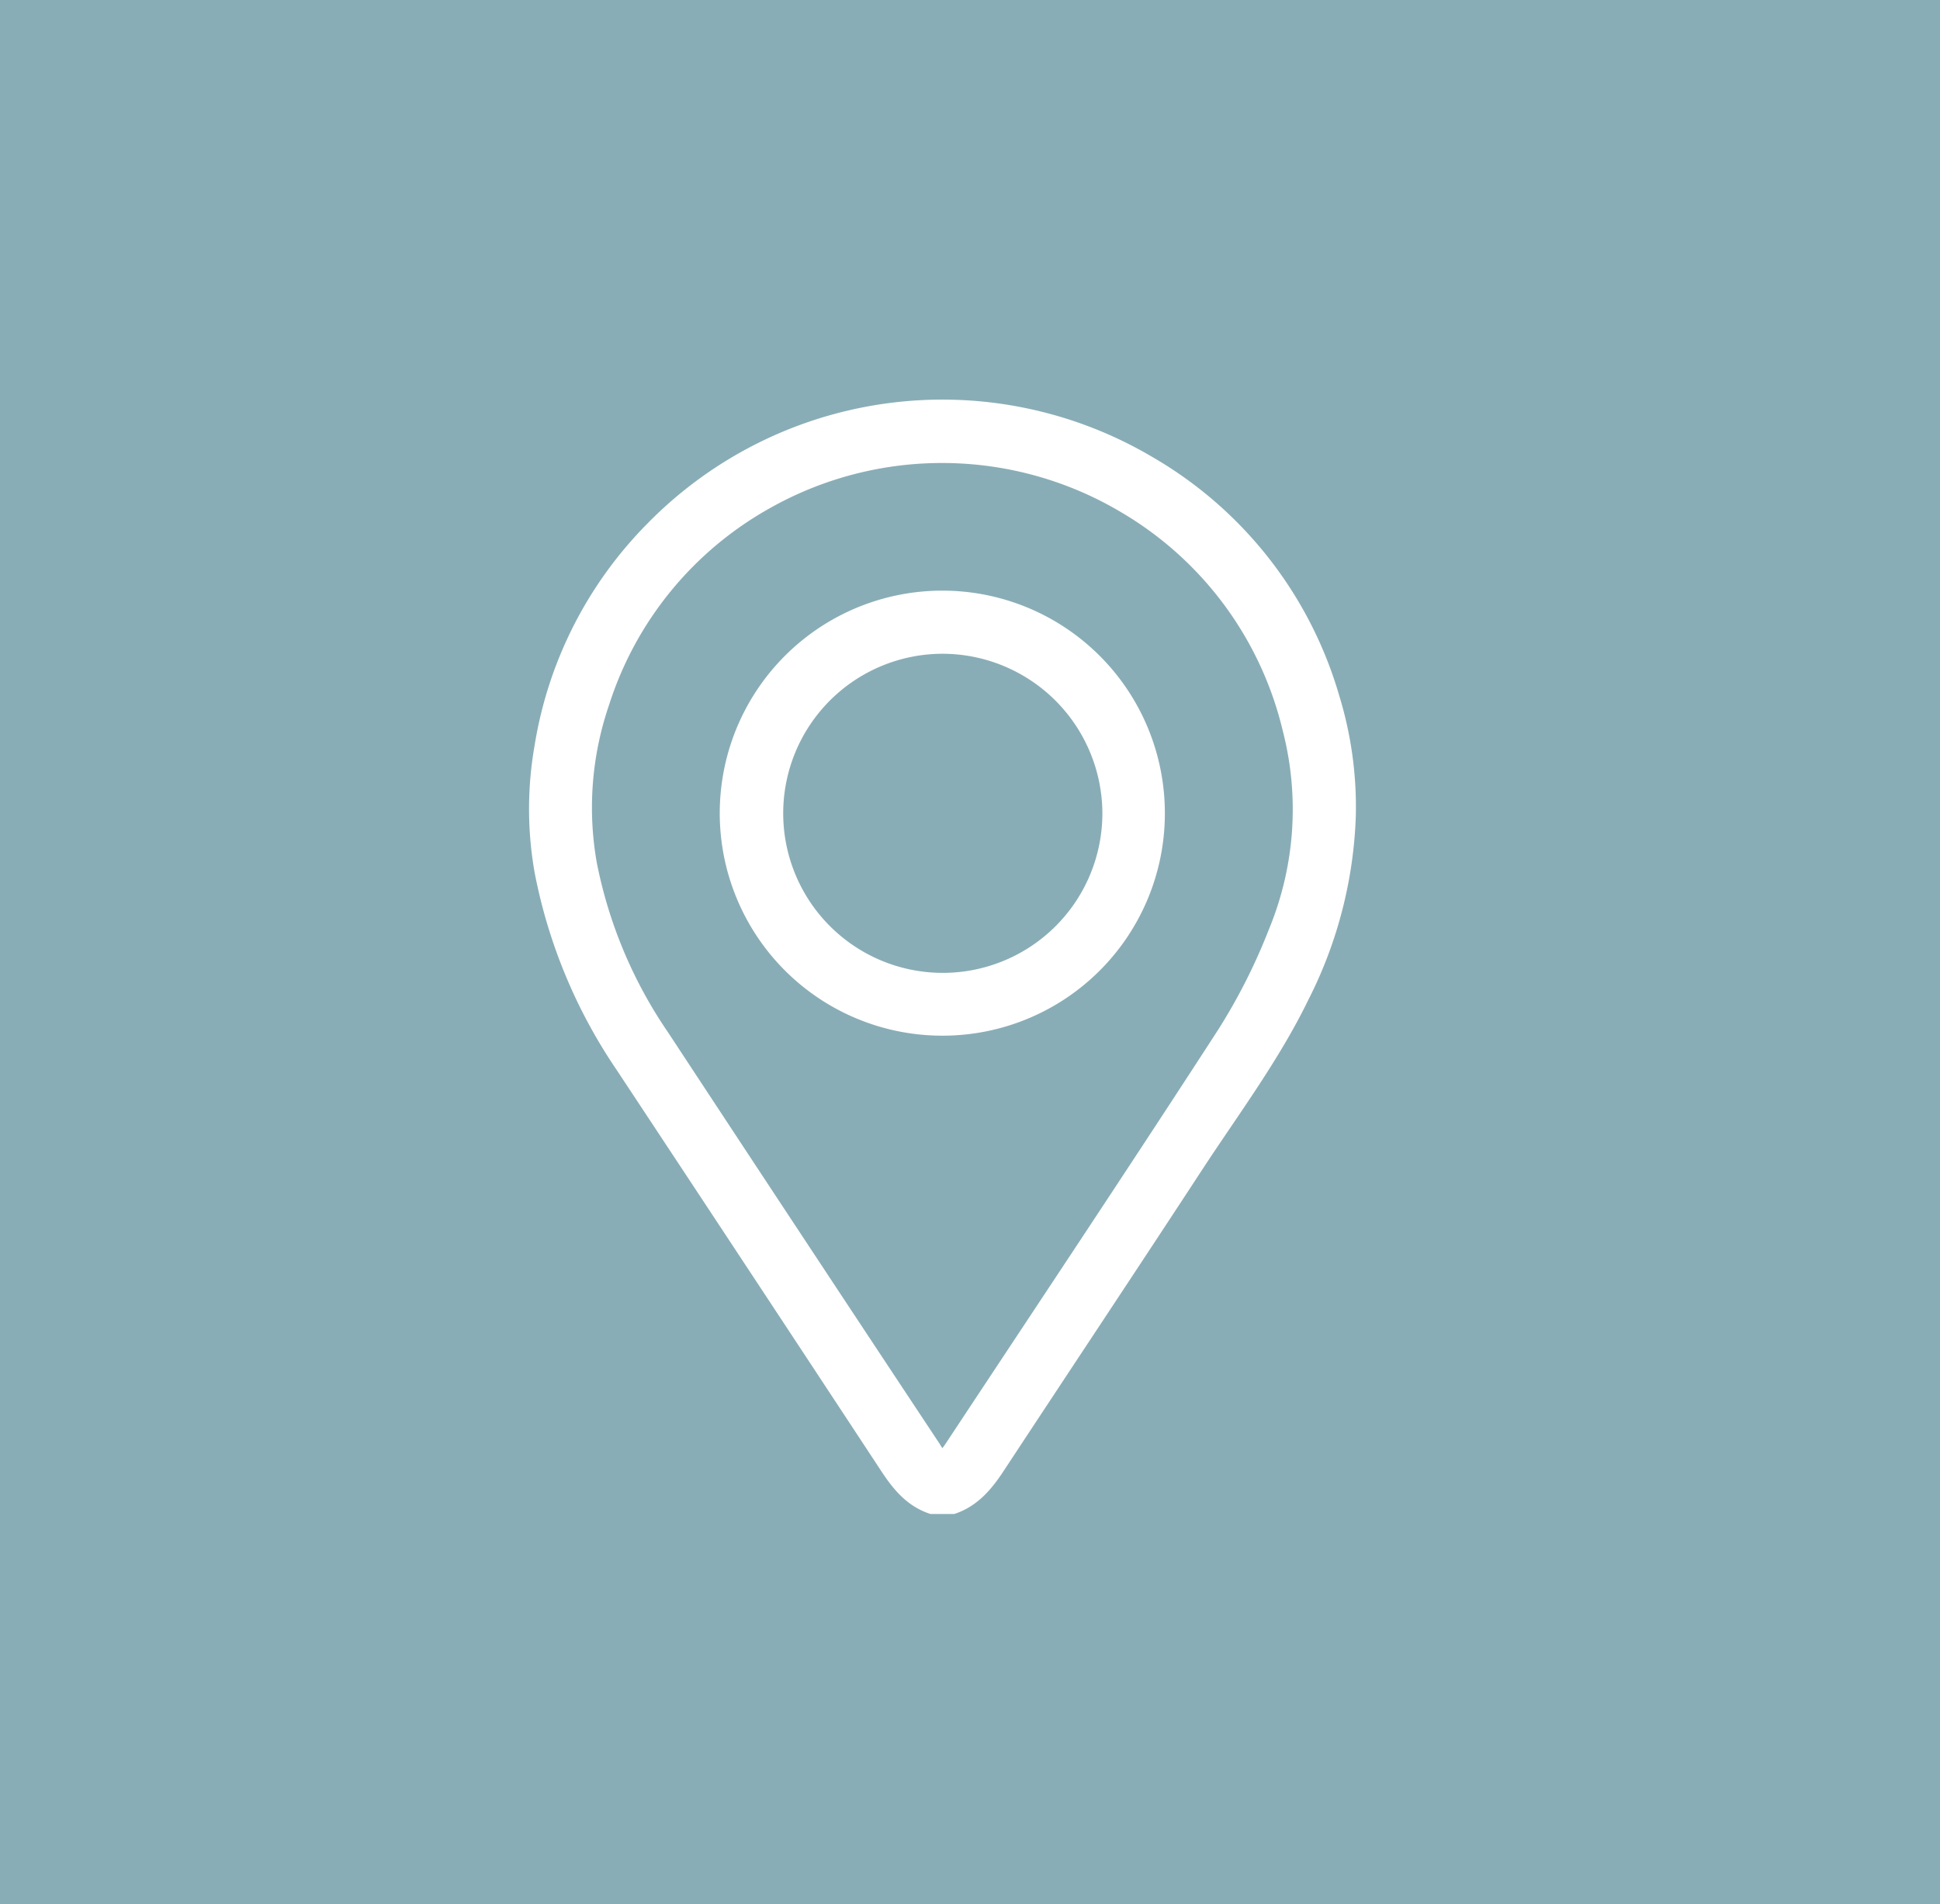 <svg xmlns="http://www.w3.org/2000/svg" id="Layer_1" data-name="Layer 1" viewBox="0 0 240.28 235.89"><rect x="0" y="0" width="240.28" height="235.89" fill="#808080" stroke="none"/><defs><style>.cls-1{fill:#89adb6;stroke:#1d1d1b;stroke-width:0.85px;}.cls-1,.cls-2{stroke-miterlimit:10;}.cls-2{fill:#fff;stroke:#fff;stroke-width:1.85px;}</style></defs><rect class="cls-1" x="-12.55" y="-8.49" width="272.68" height="261.96"></rect><path class="cls-2" d="M115.39,186.62c-2.53-.86-4.08-2.78-5.49-4.93Q93.55,156.84,77.13,132a64.54,64.54,0,0,1-10-24.06,44.41,44.41,0,0,1,0-15.47,49.51,49.51,0,0,1,13.75-27,50.21,50.21,0,0,1,61.4-8.05,49.45,49.45,0,0,1,22.7,29A46.09,46.09,0,0,1,167,101.08a53.29,53.29,0,0,1-5.75,22.3c-3.59,7.4-8.53,14-13,20.82-8.19,12.53-16.49,25-24.71,37.5-1.41,2.15-3,4.06-5.5,4.92Zm1.31-5.7c.5-.64.86-1.07,1.17-1.54,11.27-17.06,22.62-34.08,33.74-51.25A73,73,0,0,0,158,115.52a39.85,39.85,0,0,0,1.77-25.24,43.85,43.85,0,0,0-20.45-27.63,44.33,44.33,0,0,0-44.52-.45A43.73,43.73,0,0,0,74.57,87,40.13,40.13,0,0,0,73,107,57.42,57.42,0,0,0,82,128.44q16.74,25.47,33.58,50.88C115.84,179.79,116.2,180.24,116.7,180.92Z"></path><path class="cls-2" d="M116.71,127.37a26.64,26.64,0,1,1,26.64-26.55A26.61,26.61,0,0,1,116.71,127.37Zm0-47.31a20.69,20.69,0,1,0,20.75,20.66A20.75,20.75,0,0,0,116.68,80.06Z"></path></svg>